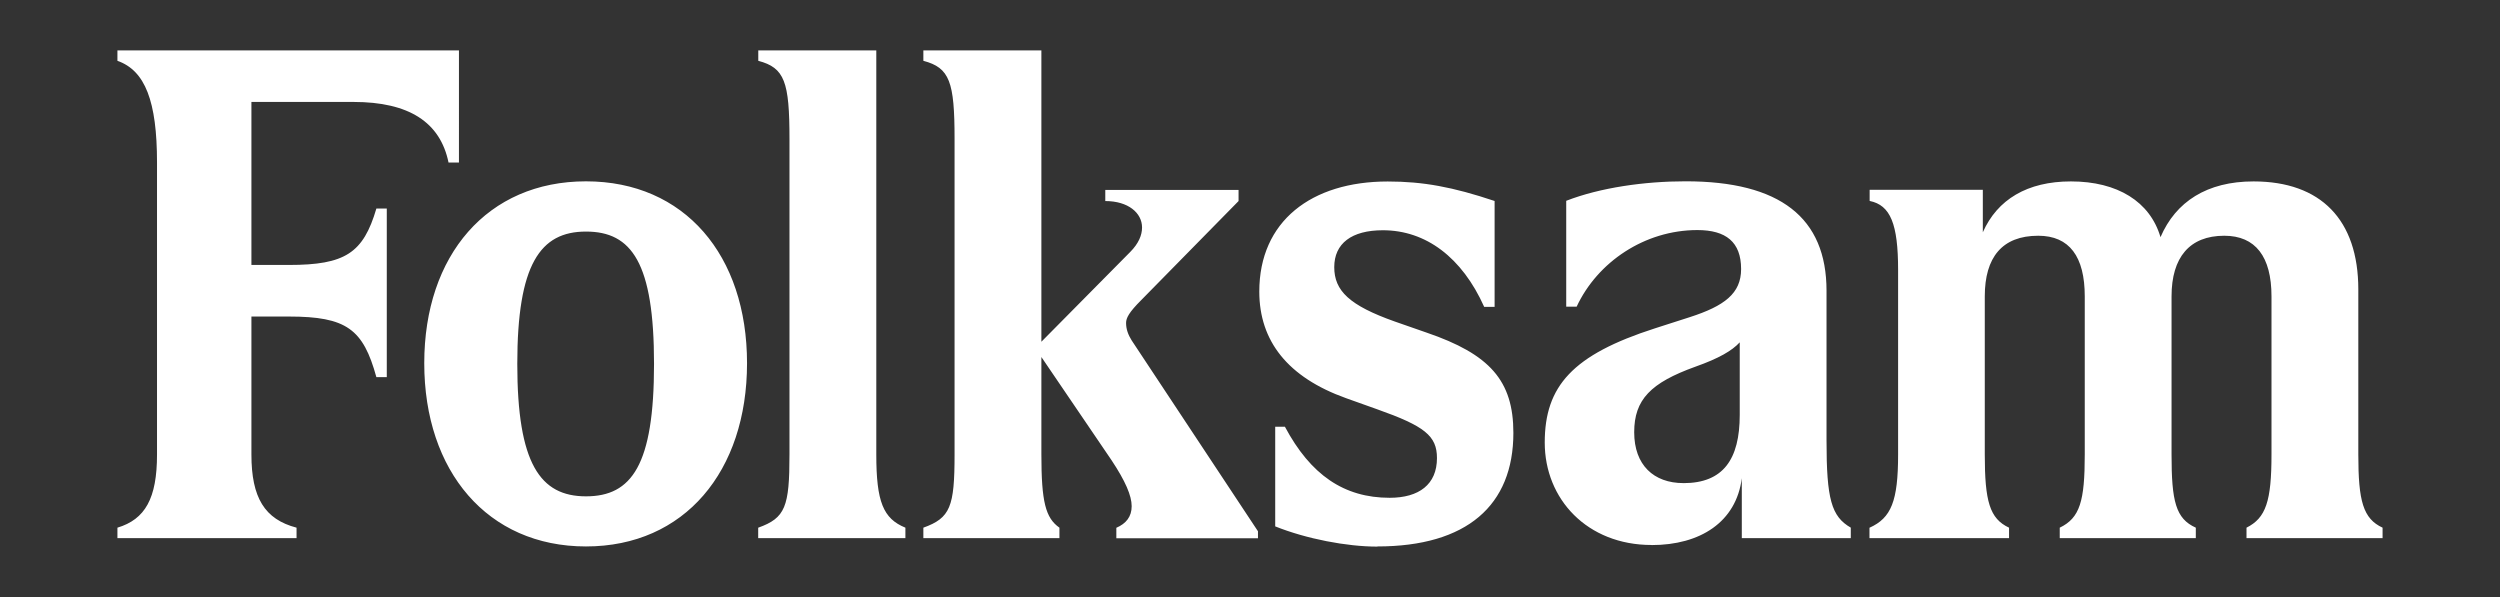 <?xml version="1.0" encoding="UTF-8"?>
<svg id="Layer_1" xmlns="http://www.w3.org/2000/svg" version="1.1" viewBox="0 0 929.51 221.96">
  <rect x="0" y="0" width="929.51" height="221.96" fill="#333333" stroke="none"/>
  <!-- Generator: Adobe Illustrator 29.5.0, SVG Export Plug-In . SVG Version: 2.1.0 Build 137)  -->
  <defs>
    <style>
      .st0 {
        fill: #fff;
      }
    </style>
  </defs>
  <path class="st0" d="M625.92,179.62c-11.09,0-18.32-6.74-18.32-18.91s6.17-18.39,22.72-24.36c8.78-3.11,13.67-5.96,16.52-9.07v26.94c0,16.6-6.17,25.41-20.92,25.41h0ZM614.06,202.66c18.07,0,31.47-8.54,33.55-24.87v22.29h40.52v-3.9c-7.22-4.14-9.02-10.61-9.02-32.39v-55.69c0-27.2-17.29-40.69-52.39-40.69-15.23,0-31.75,2.34-44.39,7.25v39.37h3.87c7.73-16.6,25.3-28.49,44.9-28.49,10.58,0,16.25,4.4,16.25,14.5,0,9.07-6.2,13.72-19.09,17.88l-12.89,4.14c-30.72,9.86-41.03,21.51-41.03,42.49s15.74,38.08,39.74,38.08v.03h0ZM512.09,203.17c33.3,0,50.59-15.28,50.59-42.21,0-19.44-8.78-29.27-32.28-37.3l-11.87-4.14c-16.78-5.96-22.45-11.38-22.45-20.19s6.45-13.72,18.07-13.72c16,0,29.44,10.1,37.68,28.49h3.87v-39.37c-15.47-5.19-26.59-7.25-39.74-7.25-28.39,0-47.75,14.77-47.75,40.92,0,18.4,10.58,31.88,32.25,39.64l11.6,4.14c17.57,6.23,22.21,9.83,22.21,18.13,0,9.83-6.71,14.77-17.57,14.77-17.03,0-29.43-8.54-38.97-26.43h-3.6v37.06c11.6,4.65,26.59,7.52,37.92,7.52l.03-.05h0ZM343.31,196.19v3.9h50.59v-3.9c-5.16-3.62-6.71-9.59-6.71-27.2v-36.25l26.07,38.35c5.16,7.76,7.5,13.21,7.5,17.11s-2.07,6.47-5.7,8.03v3.9h52.66v-2.6l-46.97-70.98c-1.29-2.07-2.07-4.14-2.07-6.47,0-1.82,1.02-3.9,5.67-8.54l36.15-36.79v-4.14h-49.55v4.14c8.51,0,13.67,4.4,13.67,9.83,0,2.85-1.29,5.96-4.37,9.07l-33.06,33.41V18.74h-43.88v3.87c9.8,2.6,11.6,7.76,11.6,29.03v117.35c0,19.44-1.56,23.58-11.6,27.2h0ZM281.9,196.19v3.9h54.73v-3.9c-8.24-3.36-10.82-9.59-10.82-27.2V18.74h-43.88v3.87c9.8,2.6,11.6,7.76,11.6,29.03v117.35c0,19.44-1.53,23.58-11.6,27.2h-.03,0ZM217.87,184.54c-17.03,0-25.54-12.17-25.54-49.22s8.51-49.22,25.54-49.22,25.3,11.66,25.3,49.22-8.27,49.22-25.3,49.22h0ZM217.87,203.17c36.66,0,59.88-27.98,59.88-68.13s-23.23-67.62-59.88-67.62-60.13,27.47-60.13,67.62,23.5,68.13,60.13,68.13h0ZM43.66,196.19v3.9h66.6v-3.9c-11.87-3.11-16.78-11.15-16.78-27.2v-51.3h13.94c21.43,0,27.61,4.67,32.52,22.53h3.87v-62.68h-3.87c-4.88,16.57-11.6,20.97-32.52,20.97h-13.94v-60.61h37.92c20.65,0,32.28,7.52,35.37,22.53h3.87V18.74H43.66v3.87c10.31,3.62,14.72,15.01,14.72,37.84v108.54c0,16.33-4.4,24.09-14.72,27.2h0ZM695.08,196.19v3.9h51.89v-3.9c-7.22-3.36-9.02-9.83-9.02-27.2v-58.81c0-14.5,6.45-22.53,19.87-22.53,11.6,0,17.3,7.76,17.3,22.53v58.81c0,17.37-1.8,23.58-9.3,27.2v3.9h50.59v-3.9c-7.49-3.36-9.02-9.83-9.02-27.2v-58.81c0-14.5,6.71-22.53,19.6-22.53,11.6,0,17.56,7.76,17.56,22.53v58.81c0,17.37-2.07,23.58-9.29,27.2v3.9h50.59v-3.9c-7.23-3.36-9.02-9.83-9.02-27.2v-61.39c0-25.89-13.94-40.15-38.96-40.15-17.29,0-28.92,7.52-34.59,20.73-3.87-13.21-16-20.73-33.3-20.73-16.25,0-27.36,6.74-32.76,18.91v-15.79h-42.08v4.14c7.73,1.56,10.58,8.54,10.58,25.64v68.64c0,17.37-2.57,23.58-10.58,27.2h-.06Z"/>
</svg>